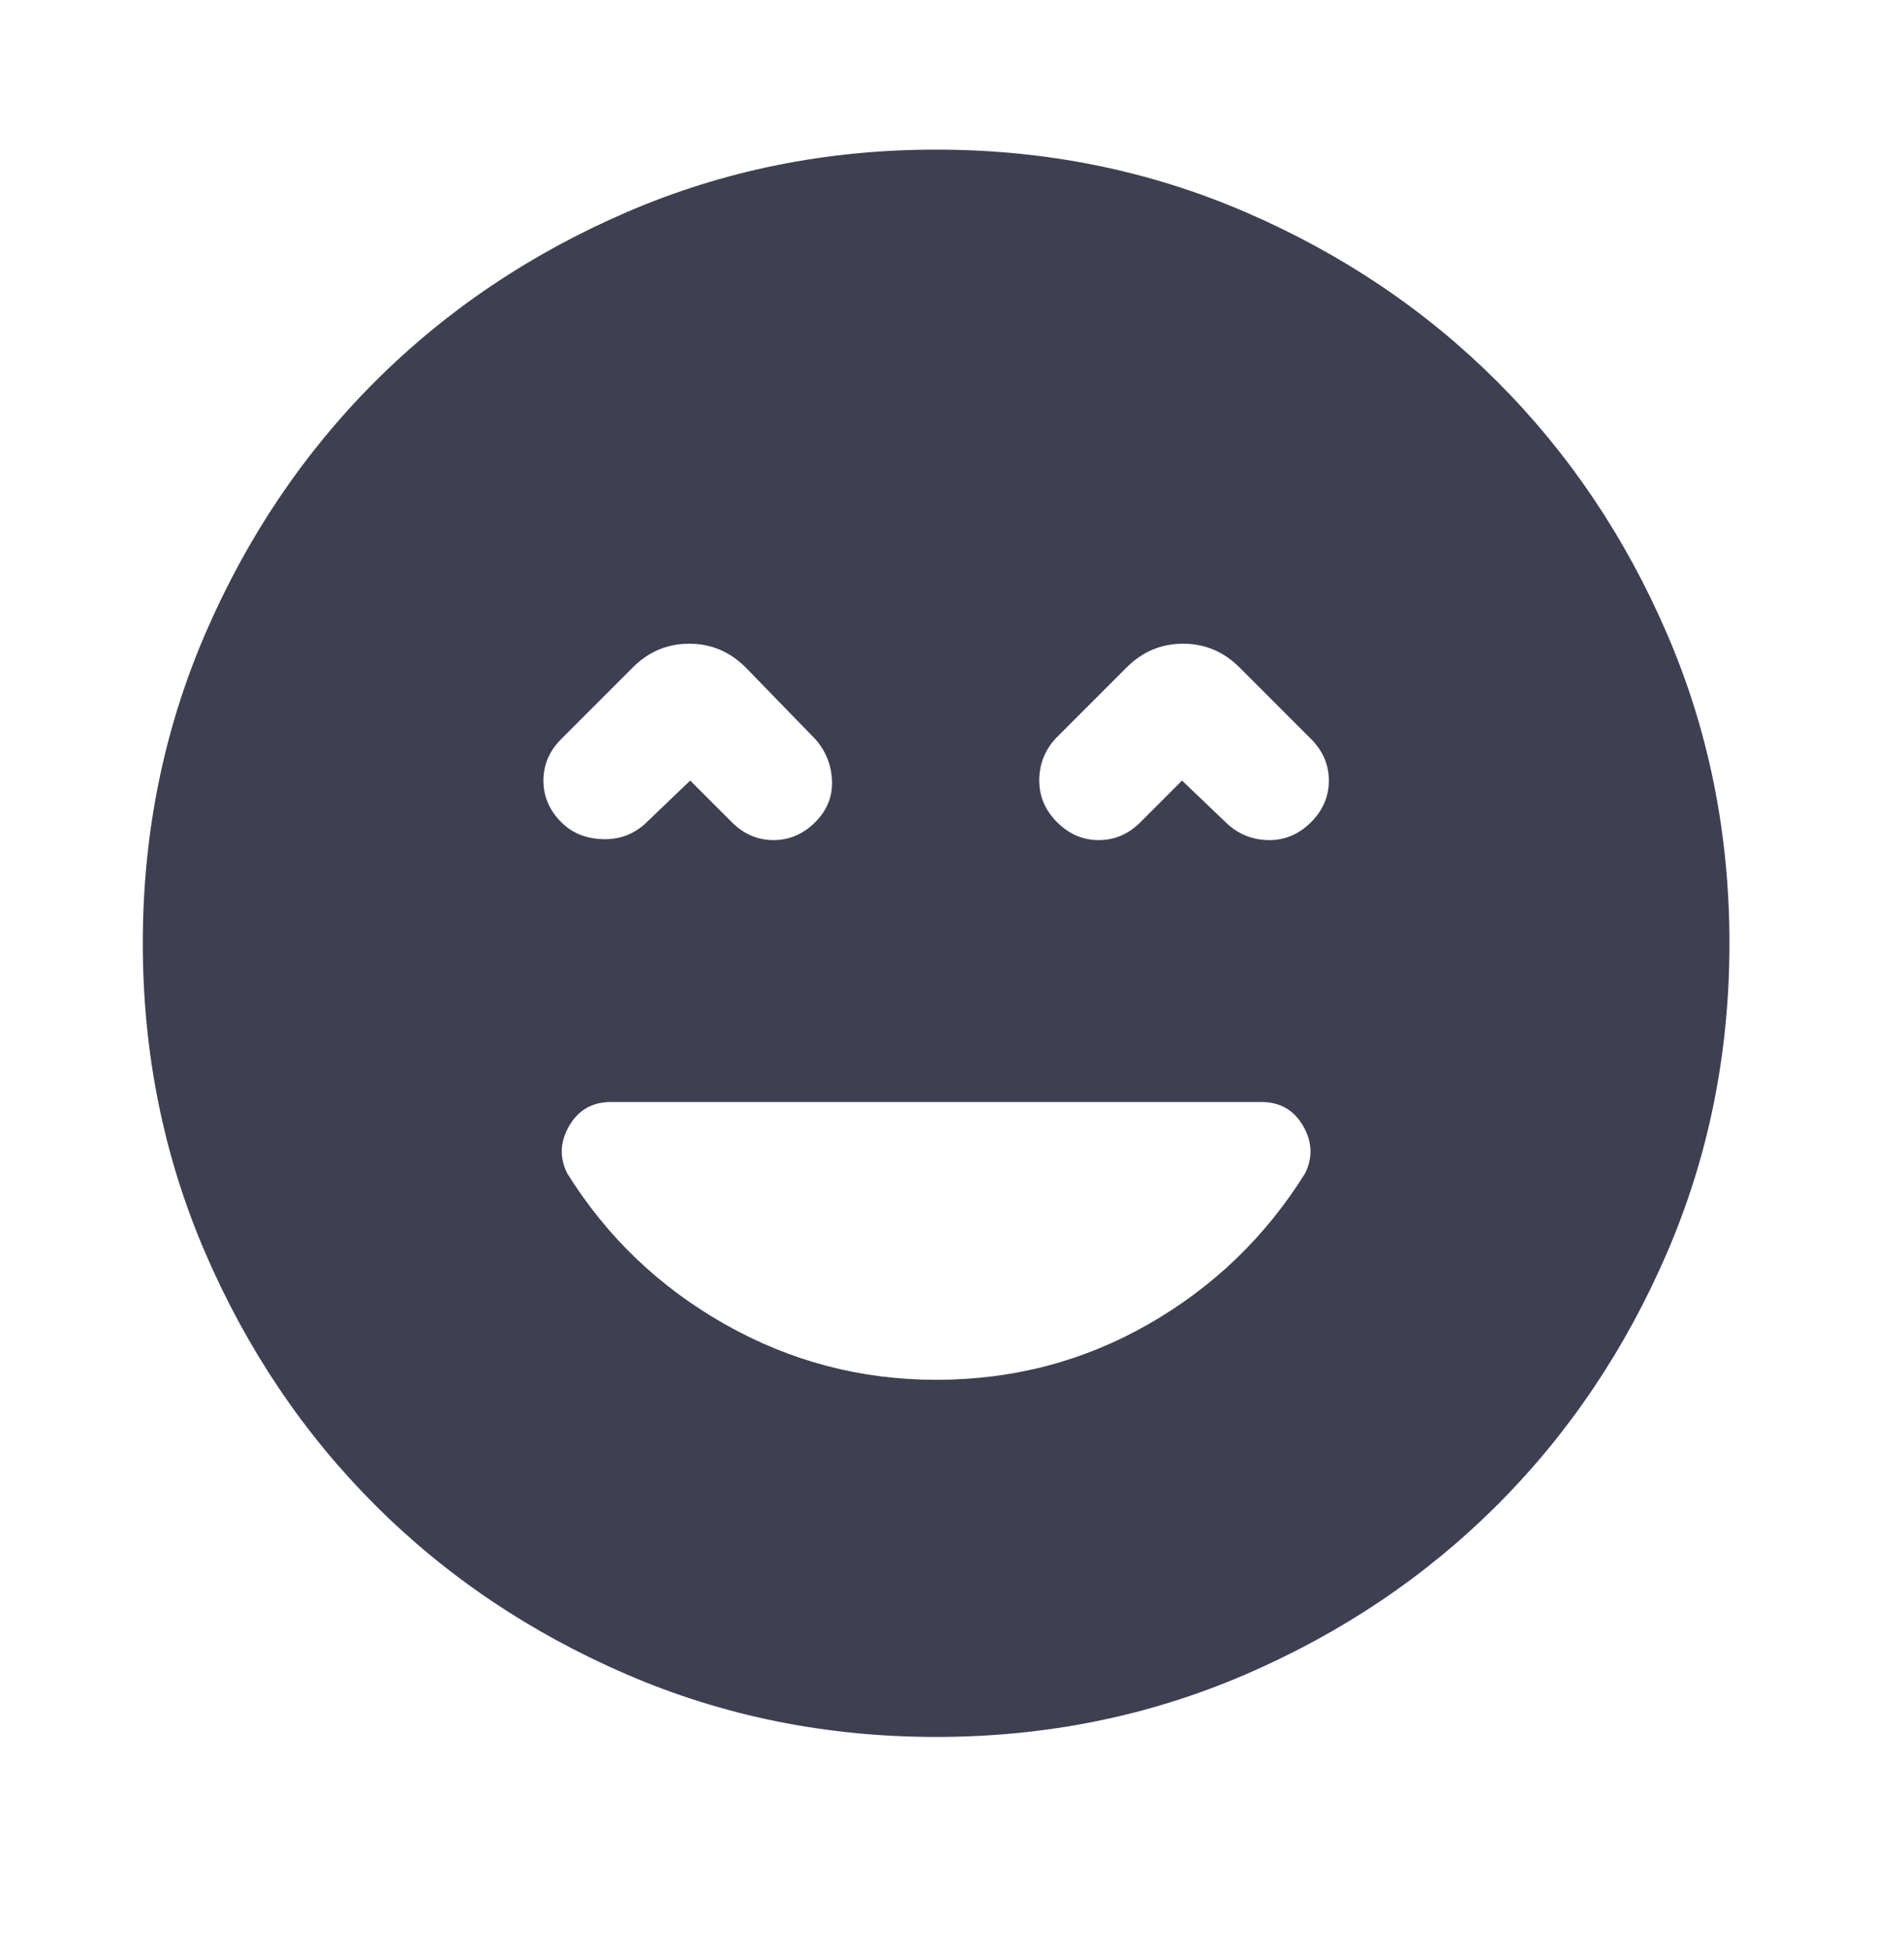 <svg width="40" height="41" viewBox="0 0 40 41" fill="none" xmlns="http://www.w3.org/2000/svg">
<path d="M19.667 28.976C21.278 28.976 22.764 28.587 24.125 27.809C25.486 27.031 26.583 25.976 27.417 24.642C27.583 24.309 27.569 23.976 27.375 23.642C27.181 23.309 26.889 23.142 26.5 23.142H12.833C12.444 23.142 12.153 23.309 11.958 23.642C11.764 23.976 11.75 24.309 11.917 24.642C12.75 25.976 13.854 27.031 15.229 27.809C16.604 28.587 18.083 28.976 19.667 28.976ZM14.5 16.392L15.375 17.267C15.625 17.517 15.917 17.642 16.25 17.642C16.583 17.642 16.875 17.517 17.125 17.267C17.375 17.017 17.493 16.726 17.479 16.392C17.465 16.059 17.347 15.768 17.125 15.518L15.667 14.018C15.333 13.684 14.938 13.518 14.479 13.518C14.021 13.518 13.625 13.684 13.292 14.018L11.792 15.518C11.542 15.768 11.417 16.059 11.417 16.392C11.417 16.726 11.542 17.017 11.792 17.267C12.014 17.49 12.299 17.608 12.646 17.622C12.993 17.636 13.292 17.531 13.542 17.309L14.5 16.392ZM24.833 16.392L25.792 17.309C26.042 17.531 26.333 17.642 26.667 17.642C27 17.642 27.292 17.517 27.542 17.267C27.792 17.017 27.917 16.726 27.917 16.392C27.917 16.059 27.792 15.768 27.542 15.518L26.042 14.018C25.708 13.684 25.312 13.518 24.854 13.518C24.396 13.518 24 13.684 23.667 14.018L22.167 15.518C21.944 15.768 21.833 16.059 21.833 16.392C21.833 16.726 21.958 17.017 22.208 17.267C22.458 17.517 22.75 17.642 23.083 17.642C23.417 17.642 23.708 17.517 23.958 17.267L24.833 16.392ZM19.667 36.476C17.361 36.476 15.194 36.038 13.167 35.163C11.139 34.288 9.375 33.101 7.875 31.601C6.375 30.101 5.188 28.337 4.312 26.309C3.438 24.281 3 22.115 3 19.809C3 17.504 3.438 15.337 4.312 13.309C5.188 11.281 6.375 9.517 7.875 8.017C9.375 6.517 11.139 5.33 13.167 4.455C15.194 3.58 17.361 3.142 19.667 3.142C21.972 3.142 24.139 3.58 26.167 4.455C28.194 5.33 29.958 6.517 31.458 8.017C32.958 9.517 34.146 11.281 35.021 13.309C35.896 15.337 36.333 17.504 36.333 19.809C36.333 22.115 35.896 24.281 35.021 26.309C34.146 28.337 32.958 30.101 31.458 31.601C29.958 33.101 28.194 34.288 26.167 35.163C24.139 36.038 21.972 36.476 19.667 36.476Z" fill="#3E3F51"/>
</svg>

